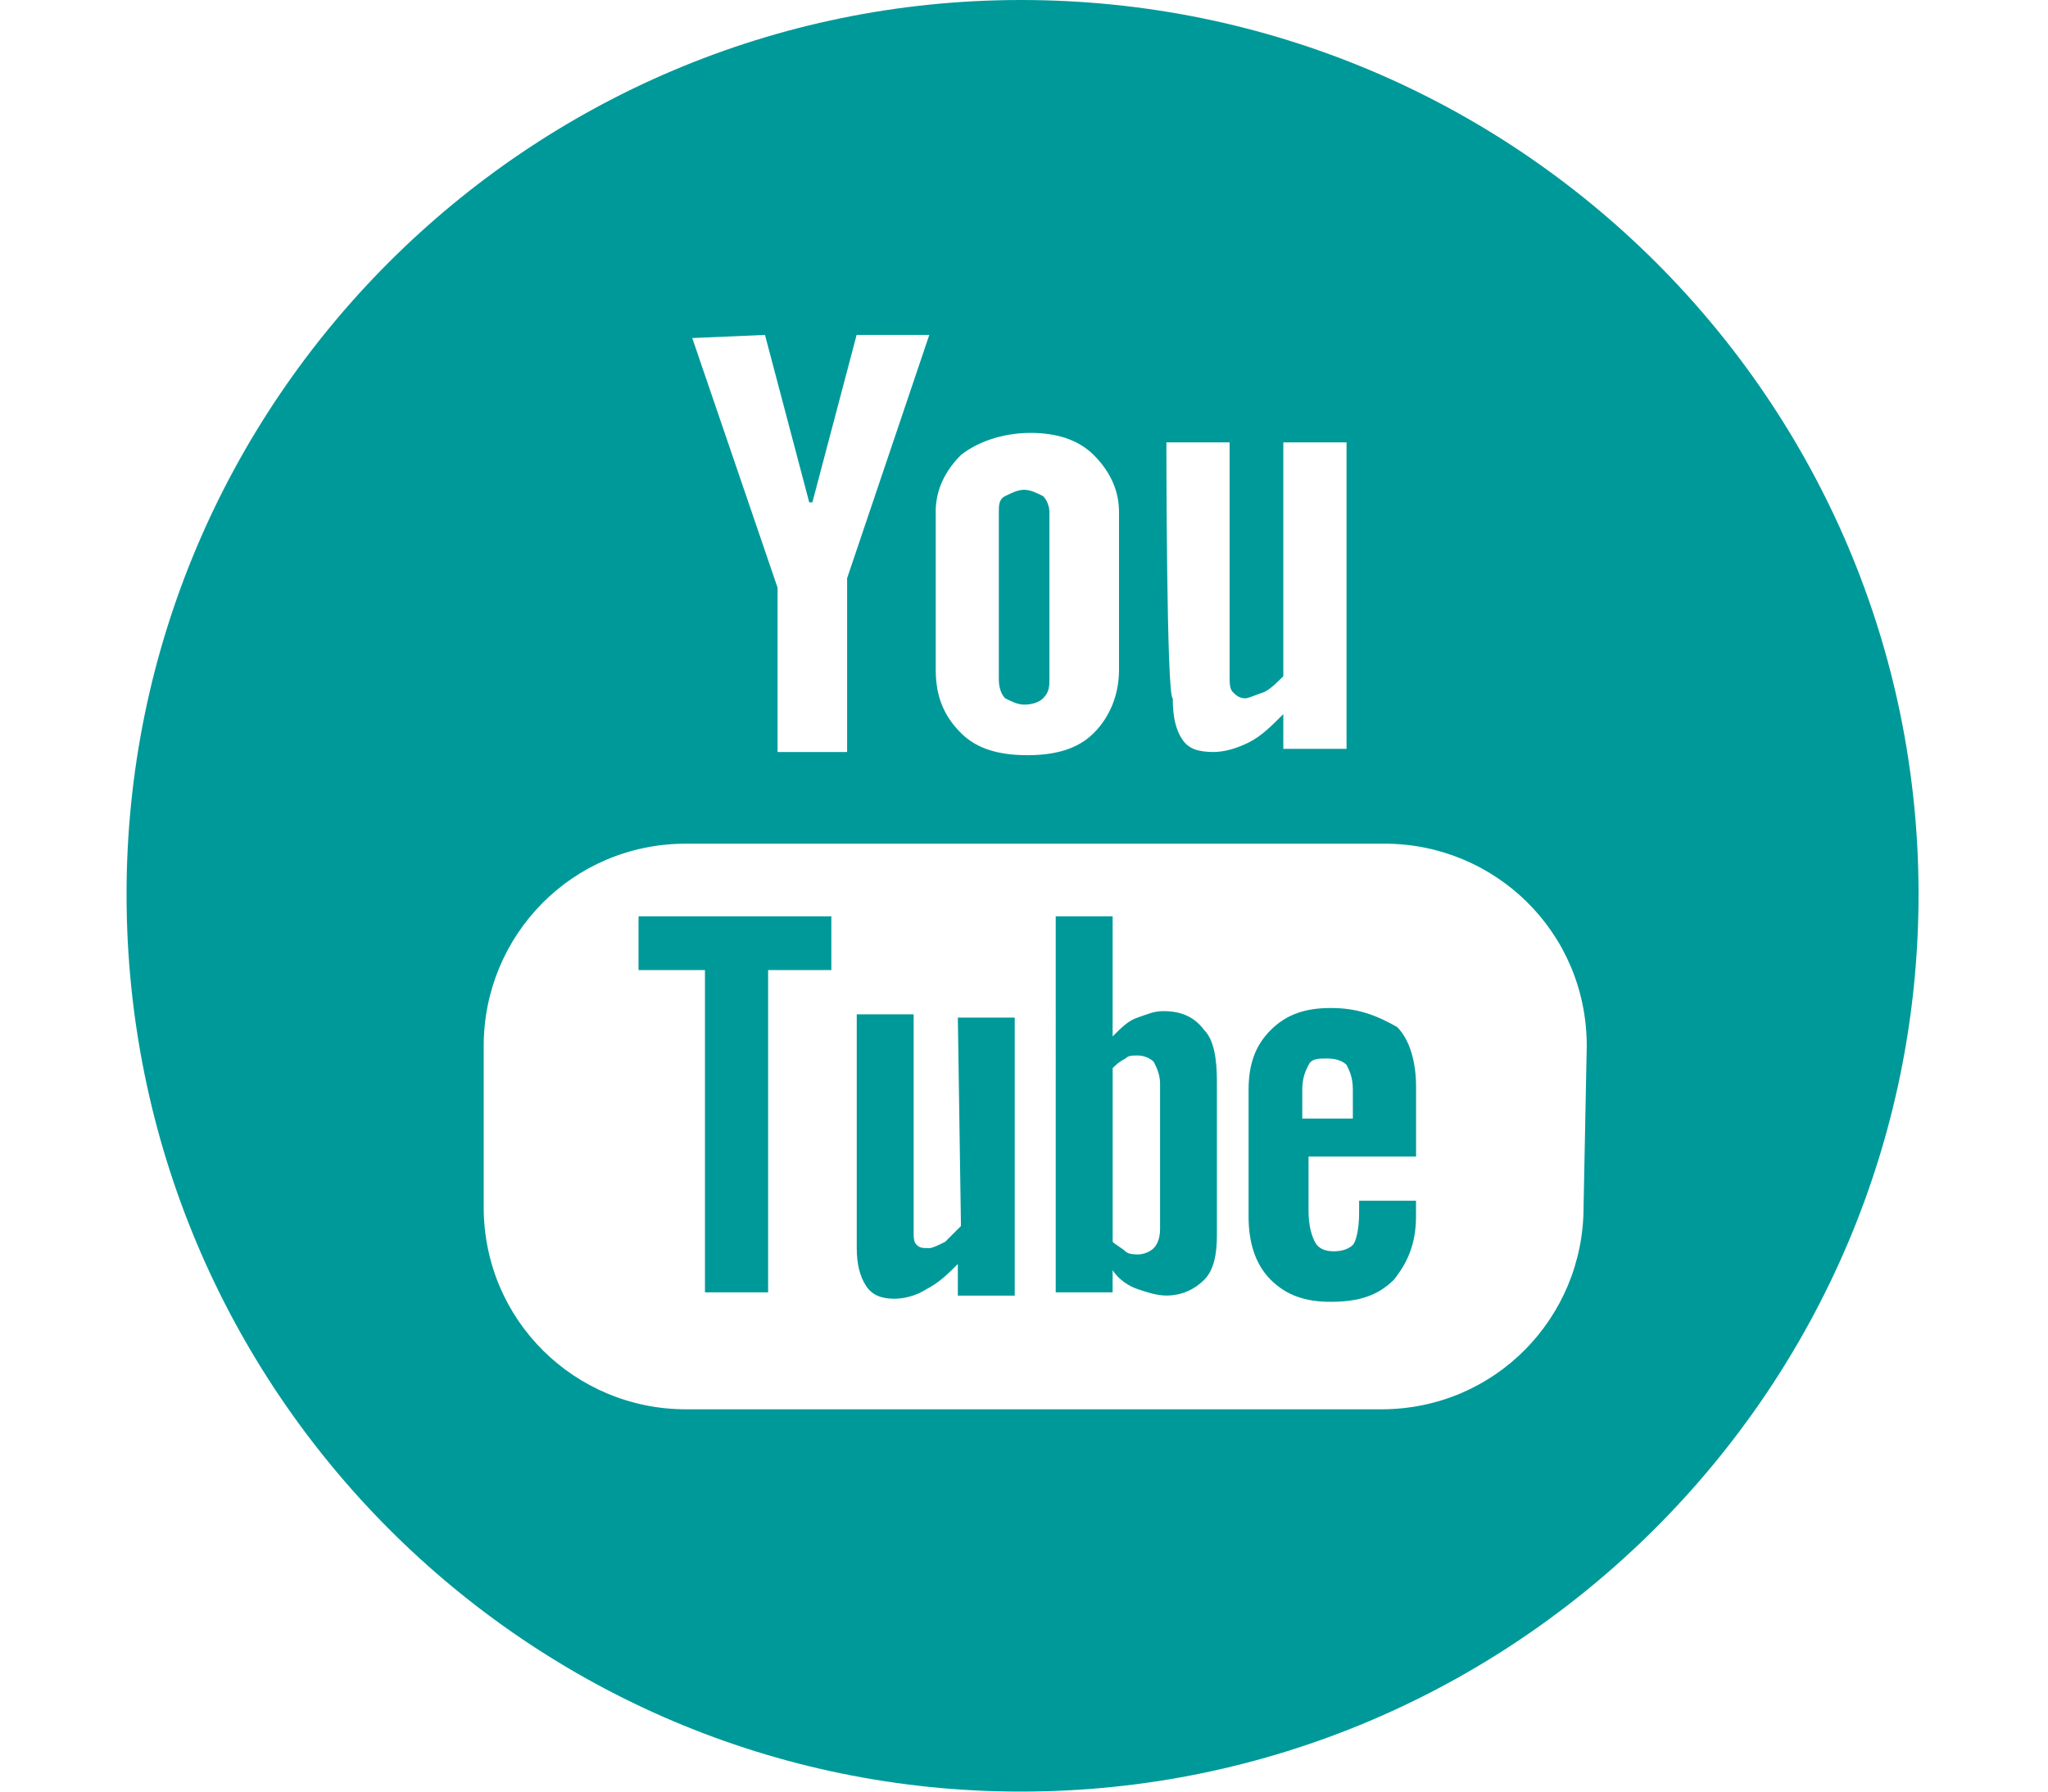 <?xml version="1.0" encoding="utf-8"?>
<!-- Generator: Adobe Illustrator 25.3.1, SVG Export Plug-In . SVG Version: 6.00 Build 0)  -->
<svg version="1.1" id="Lager_2" xmlns="http://www.w3.org/2000/svg" xmlns:xlink="http://www.w3.org/1999/xlink" x="0px" y="0px"
	 viewBox="0 0 3401.6 2976.4" style="enable-background:new 0 0 3401.6 2976.4;" xml:space="preserve">
<style type="text/css">
	.st0{fill:#009999;}
</style>
<g>
	<polygon class="st0" points="1060.6,1611.6 1170.9,1611.6 1170.9,2147 1275.8,2147 1275.8,1611.6 1380.8,1611.6 1380.8,1522.3 
		1060.6,1522.3 	"/>
	<path class="st0" d="M1701,1170.6c15.7,0,26.2-5.2,31.5-10.5c10.5-10.5,10.5-21,10.5-31.5V850.4c0-10.5-5.2-21-10.5-26.2
		c-10.5-5.2-21-10.5-31.5-10.5c-10.5,0-21,5.2-31.5,10.5c-10.5,5.2-10.5,15.7-10.5,26.2v278.2c0,15.7,5.2,26.2,10.5,31.5
		C1680,1165.4,1690.5,1170.6,1701,1170.6z"/>
	<path class="st0" d="M1932,1679.8c-15.7,0-26.2,5.2-42,10.5c-15.7,5.2-26.2,15.7-42,31.5v-199.5h-94.5V2147h94.5v-36.7
		c10.5,15.7,26.2,26.2,42,31.5c15.7,5.2,31.5,10.5,47.2,10.5c26.2,0,47.2-10.5,63-26.2c15.7-15.7,21-42,21-73.5v-257.2
		c0-36.7-5.2-68.2-21-84C1984.5,1690.3,1963.5,1679.8,1932,1679.8z M1926.8,2042c0,15.7-5.2,26.2-10.5,31.5
		c-5.2,5.2-15.7,10.5-26.2,10.5c-5.2,0-15.7,0-21-5.2s-15.7-10.5-21-15.7v-288.7c5.2-5.2,10.5-10.5,21-15.7c5.2-5.2,10.5-5.2,21-5.2
		c10.5,0,21,5.2,26.2,10.5c5.2,10.5,10.5,21,10.5,36.7V2042z"/>
	<path class="st0" d="M1596.1,2036.8c-10.5,10.5-15.7,15.7-26.2,26.2c-10.5,5.2-21,10.5-26.2,10.5c-10.5,0-15.7,0-21-5.2
		c-5.2-5.2-5.2-10.5-5.2-26.2v-357h-94.5v388.5c0,26.2,5.2,47.2,15.7,63c10.5,15.7,26.2,21,47.2,21c15.7,0,36.7-5.2,52.5-15.7
		c21-10.5,36.7-26.2,52.5-42v52.5h94.5v-461.9h-94.5L1596.1,2036.8L1596.1,2036.8z"/>
	<path class="st0" d="M1695.8,0C876.9,0,210.2,666.7,210.2,1485.6c0,824.2,666.7,1490.8,1485.6,1490.8s1490.8-666.7,1490.8-1490.8
		C3186.6,666.7,2519.9,0,1695.8,0z M1937.3,734.9h105v388.5c0,10.5,0,21,5.2,26.2c5.2,5.2,10.5,10.5,21,10.5
		c5.2,0,15.7-5.2,31.5-10.5c10.5-5.2,21-15.7,31.5-26.2V734.9h105v509.2h-105v-57.7c-21,21-36.7,36.7-57.7,47.2
		c-21,10.5-42,15.7-57.7,15.7c-26.2,0-42-5.2-52.5-21c-10.5-15.7-15.7-36.7-15.7-68.2C1937.3,1160.1,1937.3,734.9,1937.3,734.9z
		 M1554.1,850.4c0-36.7,15.7-68.2,42-94.5c26.2-21,68.2-36.7,115.5-36.7c42,0,78.7,10.5,105,36.7c26.2,26.2,42,57.7,42,94.5v262.5
		c0,42-15.7,78.7-42,105c-26.2,26.2-63,36.7-110.2,36.7c-47.2,0-84-10.5-110.2-36.7c-26.2-26.2-42-57.7-42-105V850.4L1554.1,850.4z
		 M1270.6,556.4l73.5,278.2h5.2l73.5-278.2h120.7l-136.5,404.2v288.7h-115.5v-273l-141.7-414.7L1270.6,556.4L1270.6,556.4z
		 M2630.2,2005.3c0,183.7-147,336-336,336H1139.4c-183.7,0-336-147-336-336v-267.7c0-183.7,147-336,336-336h1160.1
		c183.7,0,336,147,336,336L2630.2,2005.3L2630.2,2005.3z"/>
	<path class="st0" d="M2210.2,1674.6c-42,0-73.5,10.5-99.7,36.7c-26.2,26.2-36.7,57.7-36.7,99.7v210c0,42,10.5,78.7,36.7,105
		c26.2,26.2,57.7,36.7,99.7,36.7c47.2,0,78.7-10.5,105-36.7c21-26.2,36.7-57.7,36.7-105v-26.2h-94.5v21c0,26.2-5.2,47.2-10.5,52.5
		s-15.7,10.5-31.5,10.5c-15.7,0-26.2-5.2-31.5-15.7s-10.5-26.2-10.5-52.5v-89.2H2352v-115.5c0-42-10.5-78.7-31.5-99.7
		C2283.7,1685.1,2252.2,1674.6,2210.2,1674.6z M2247,1858.3h-84V1811c0-21,5.2-31.5,10.5-42c5.2-10.5,15.7-10.5,31.5-10.5
		c15.7,0,26.2,5.2,31.5,10.5c5.2,10.5,10.5,21,10.5,42V1858.3L2247,1858.3z"/>
</g>
</svg>
